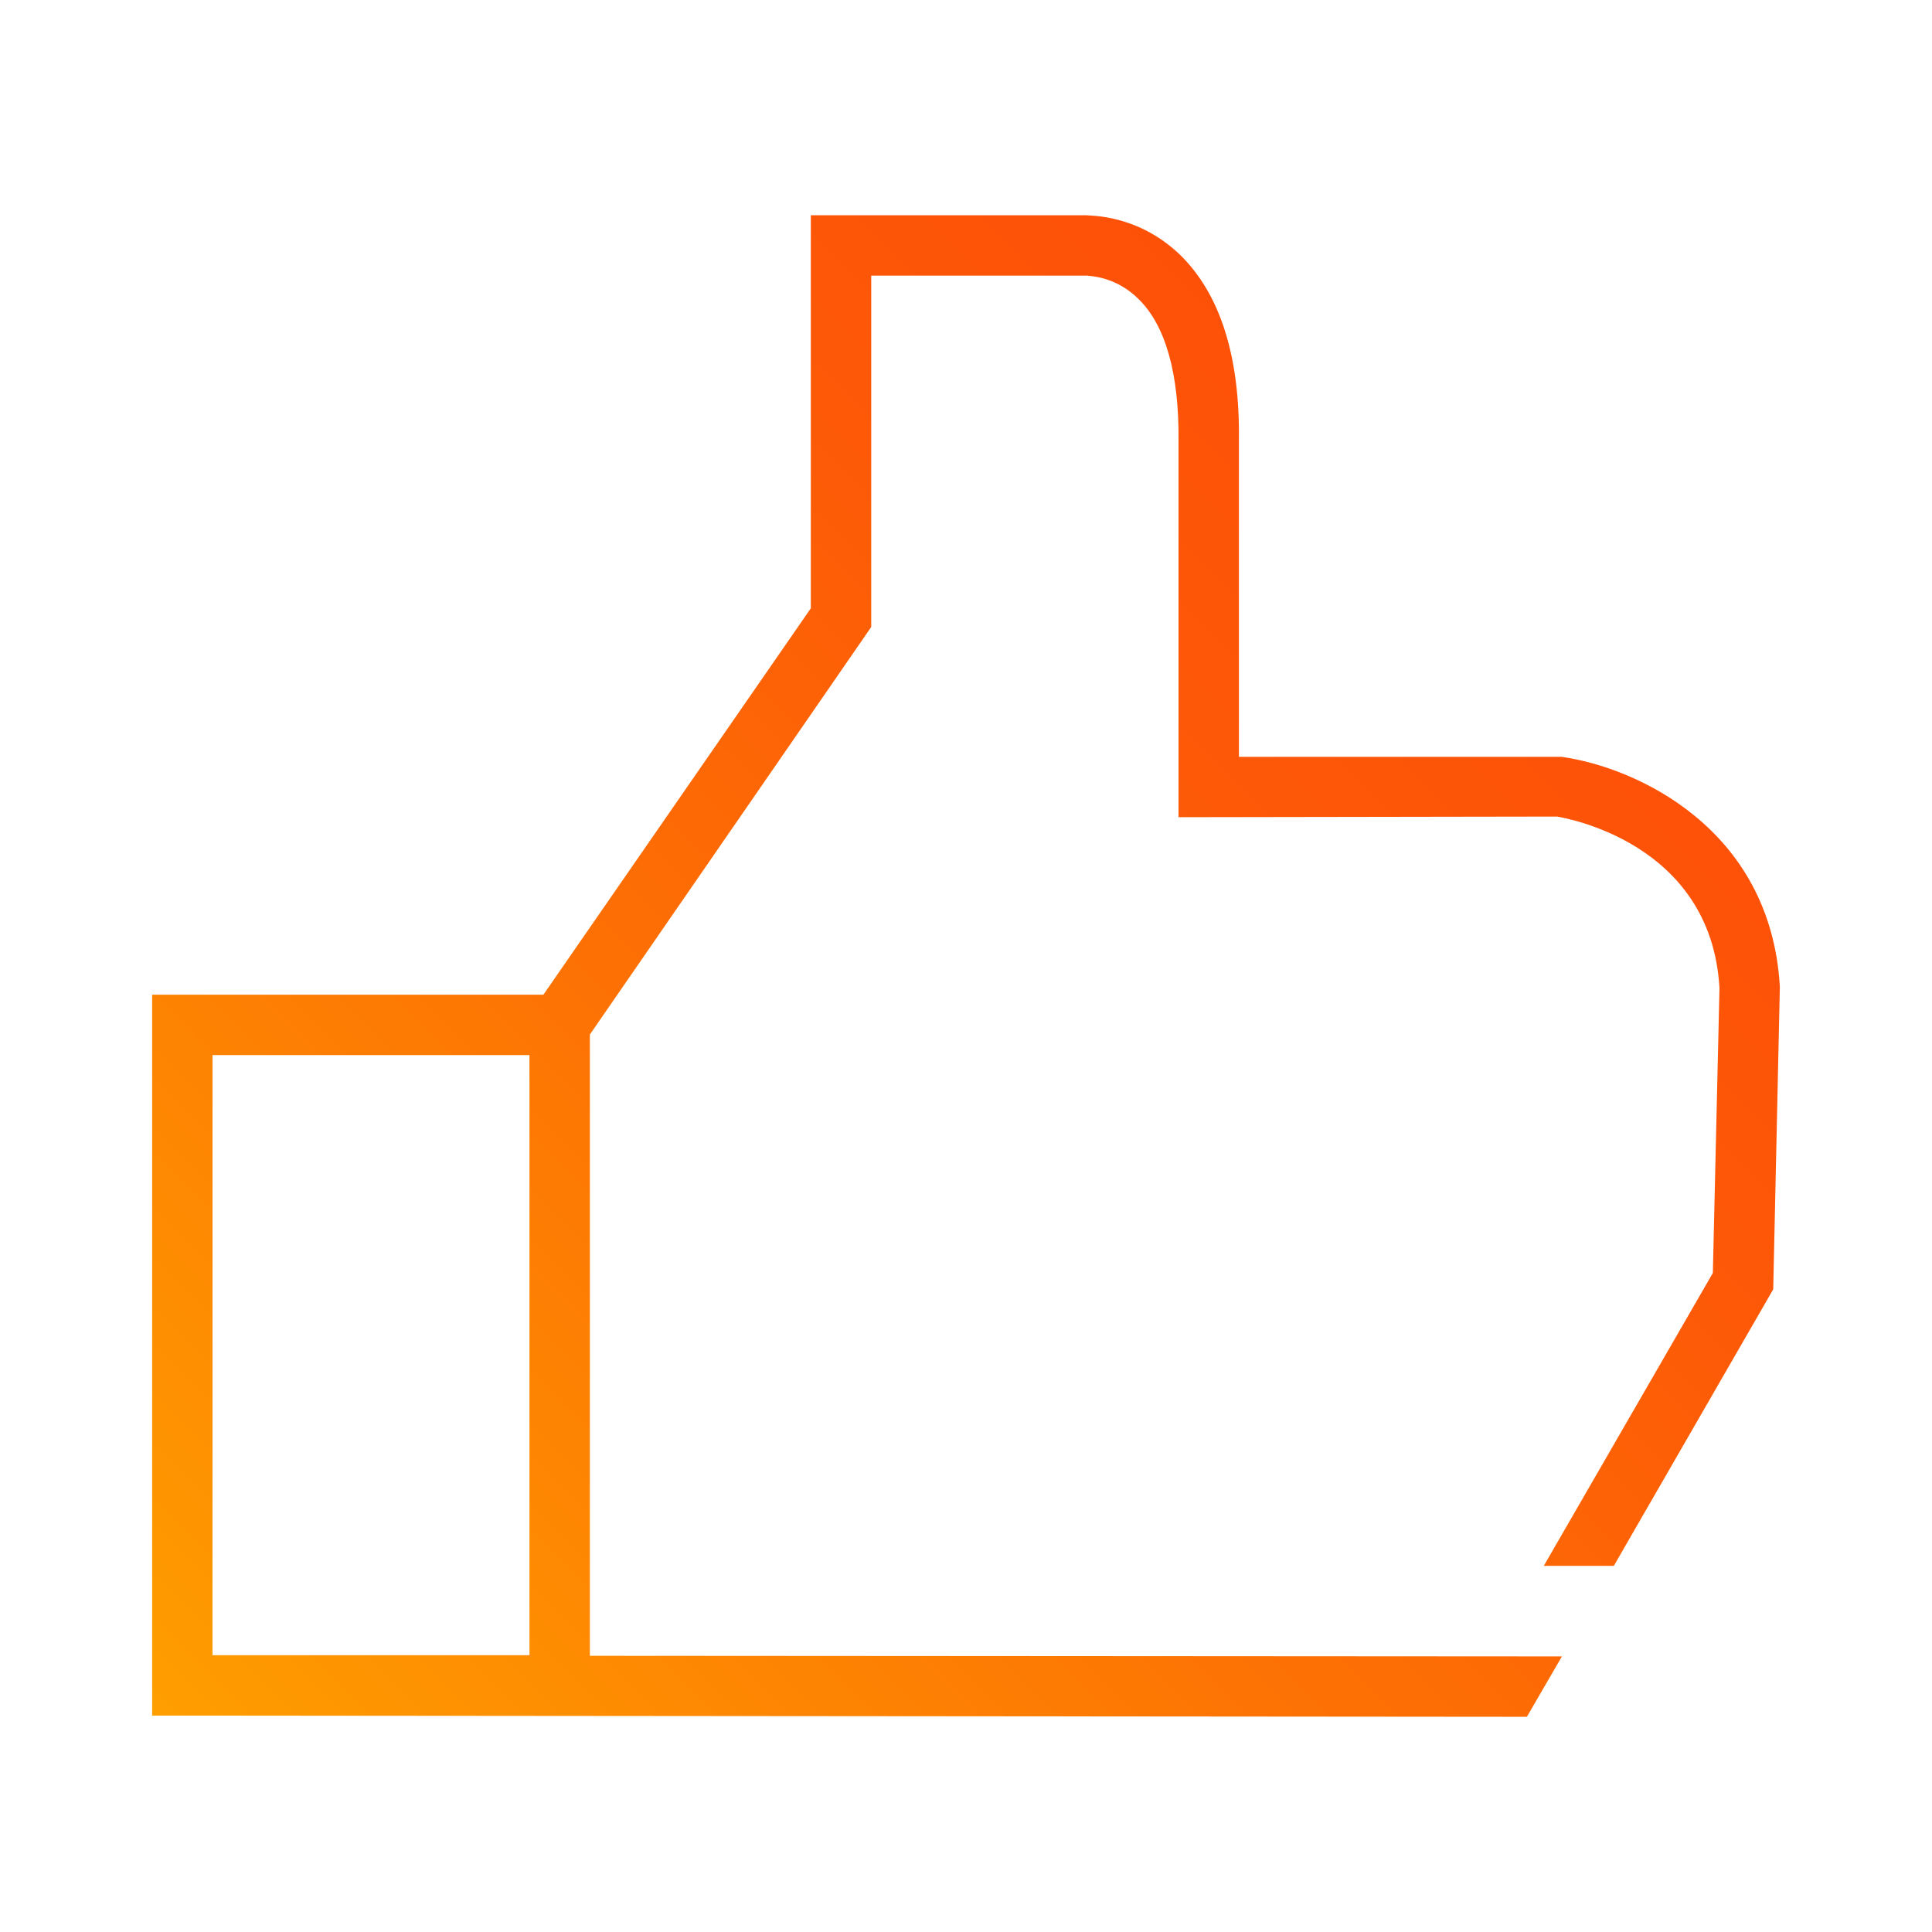 <?xml version="1.0" encoding="UTF-8"?>
<svg id="Gradient" xmlns="http://www.w3.org/2000/svg" width="132" height="132" xmlns:xlink="http://www.w3.org/1999/xlink" viewBox="0 0 72 72">
  <defs>
    <style>
      .cls-1 {
        fill: url(#linear-gradient);
      }
    </style>
    <linearGradient id="linear-gradient" x1="10.648" y1="68.912" x2="57.021" y2="22.539" gradientUnits="userSpaceOnUse">
      <stop offset="0" stop-color="#ff9f00"/>
      <stop offset=".051" stop-color="#fe9900"/>
      <stop offset=".466" stop-color="#fd7204"/>
      <stop offset=".797" stop-color="#fd5907"/>
      <stop offset="1" stop-color="#fd5108"/>
    </linearGradient>
  </defs>
  <path class="cls-1" d="M58.185,28.204h-12.015v-11.767c.045-3.15-.697-5.49-2.205-6.952-1.575-1.508-3.353-1.44-3.488-1.463h-10.26v14.648l-9.967,14.4H5.67v26.865l51.233.045,1.305-2.25-36.225-.023v-23.153l10.485-15.188v-13.095h8.055c.045.023,1.035,0,1.912.878,1.013.99,1.508,2.812,1.485,5.265v14.04l14.108-.023c.225.045,5.737.923,6.052,6.39l-.247,10.62-6.3,10.913h2.61l5.94-10.305.247-11.273c-.337-5.918-5.377-8.19-8.145-8.573ZM19.733,61.684H7.92v-22.365h11.812v22.365Z"/>
</svg>